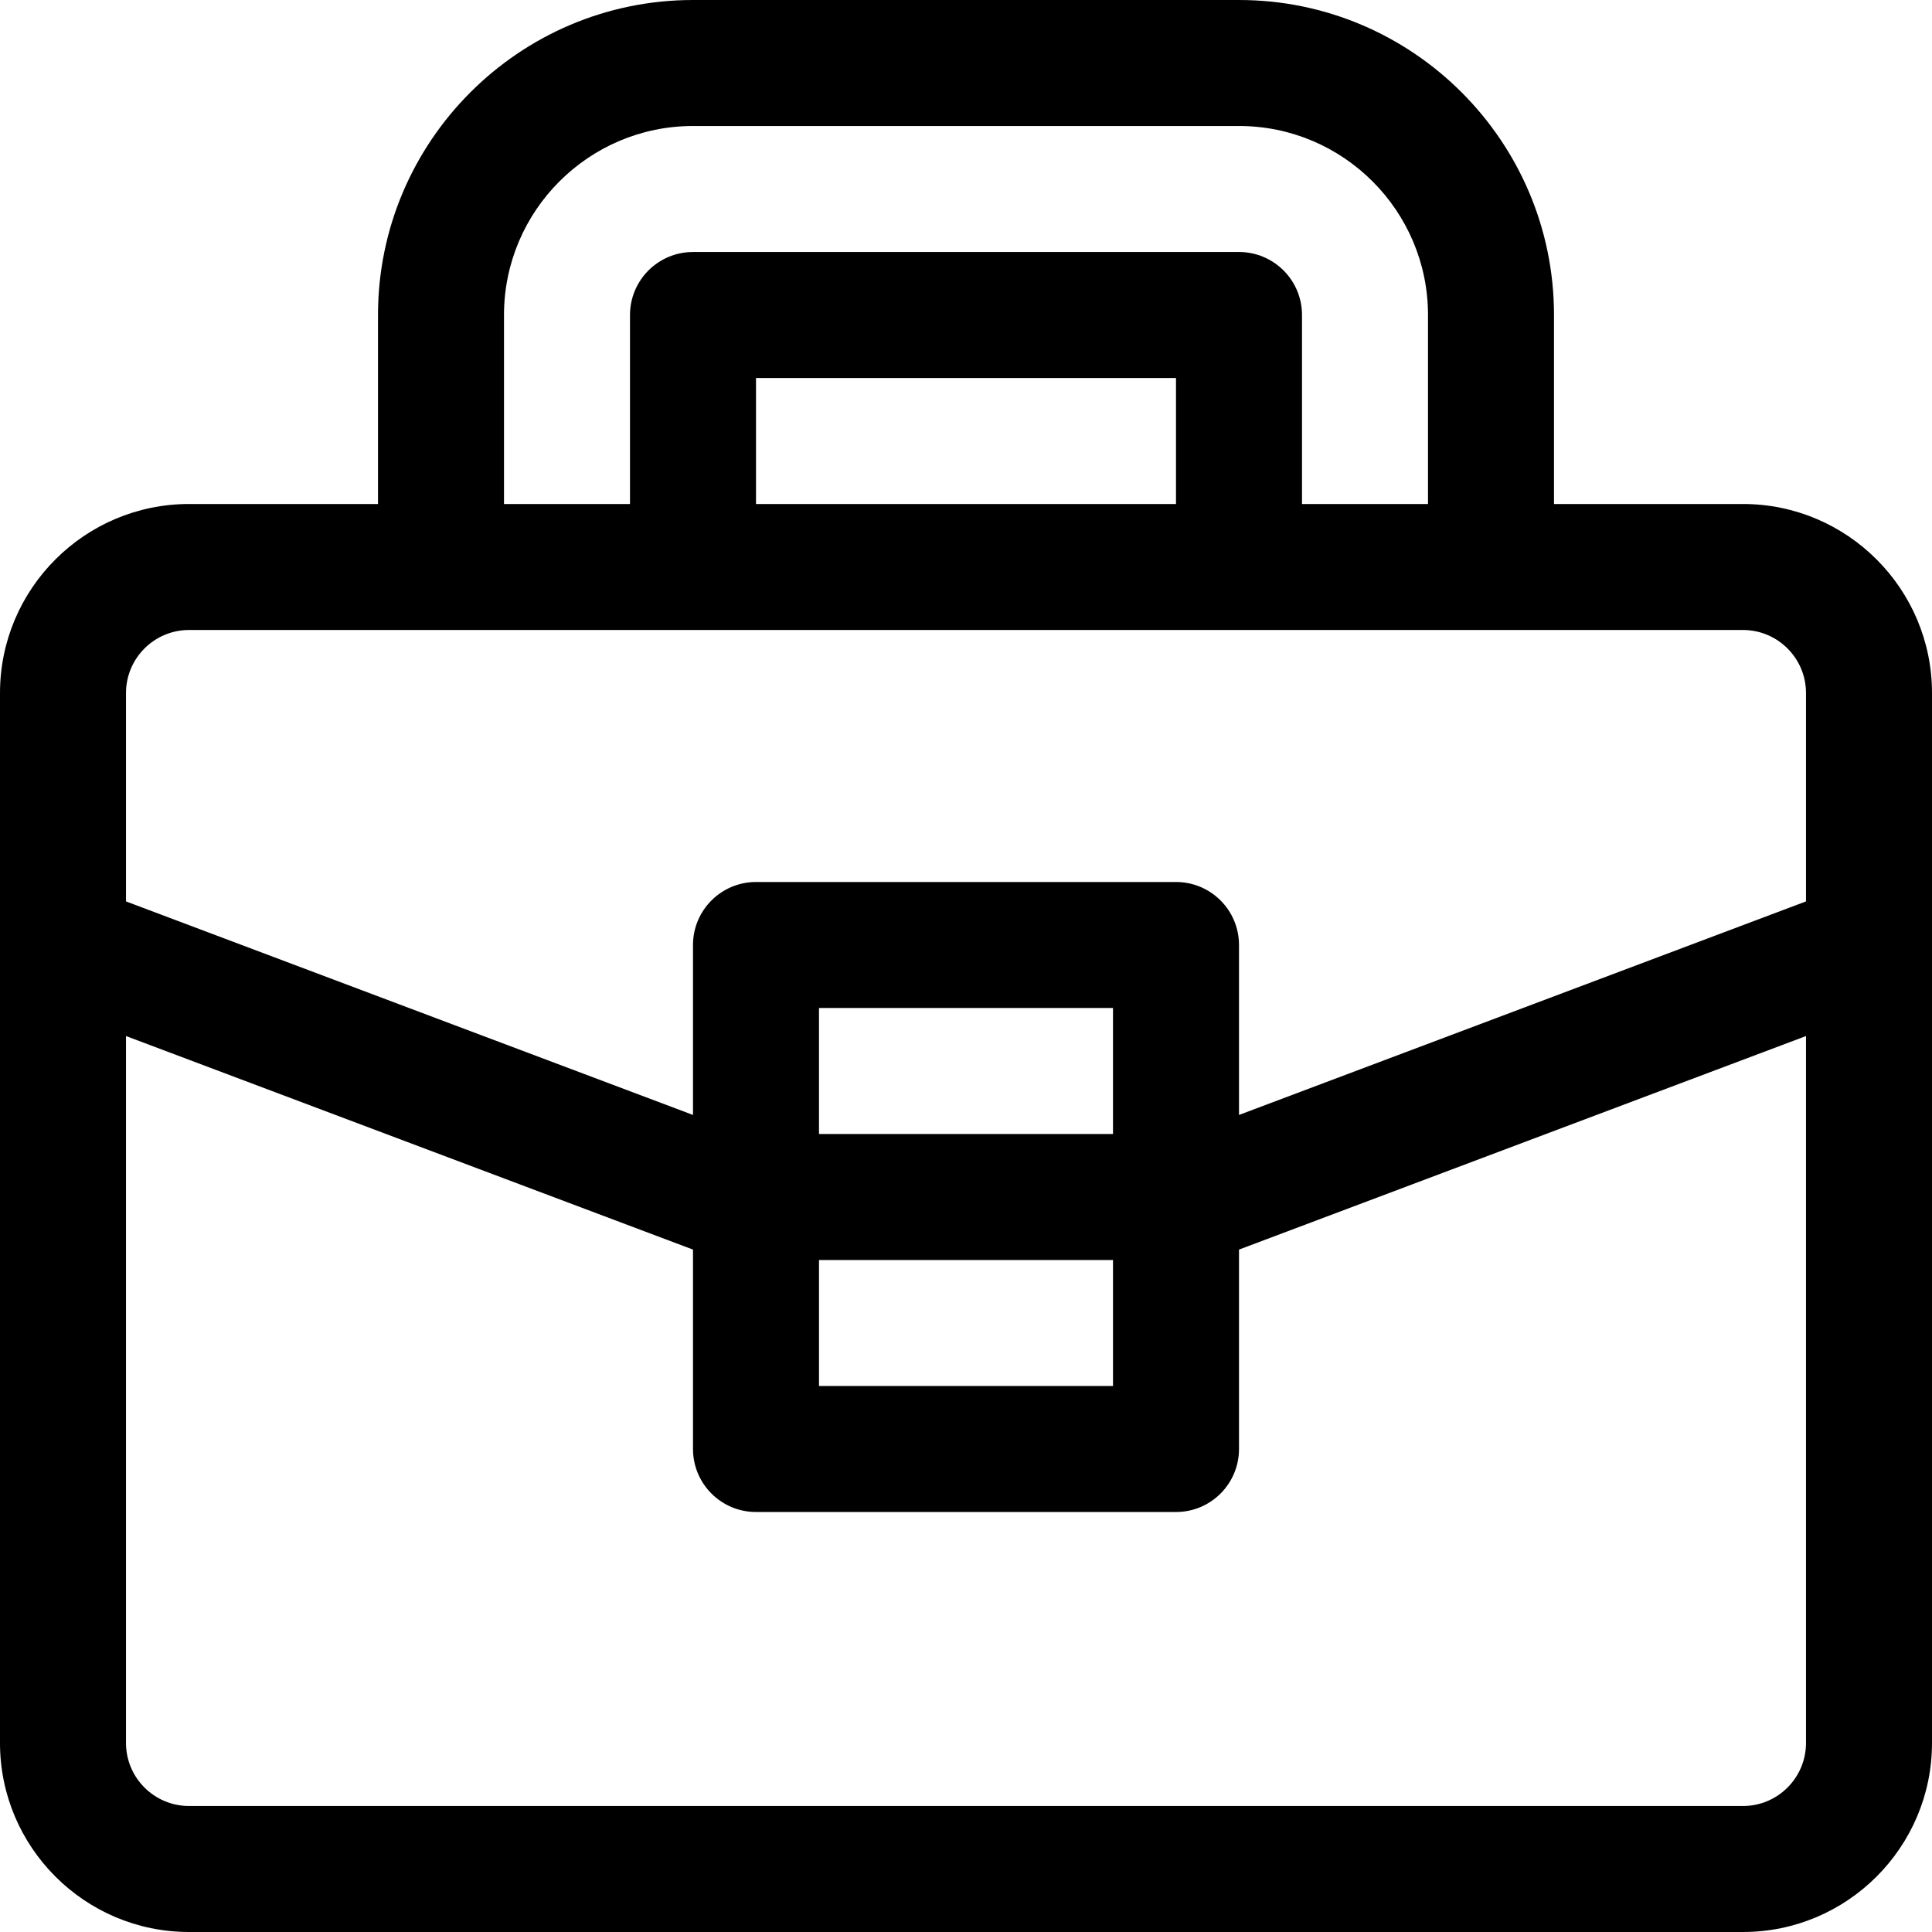 <?xml version="1.0" encoding="iso-8859-1"?>
<!-- Uploaded to: SVG Repo, www.svgrepo.com, Generator: SVG Repo Mixer Tools -->
<svg fill="#000000" height="800px" width="800px" version="1.1" id="Layer_1" xmlns="http://www.w3.org/2000/svg" xmlns:xlink="http://www.w3.org/1999/xlink" 
	 viewBox="0 0 512 512" xml:space="preserve">
<g>
	<g>
		<path d="M461.913,133.565h-50.087V83.478C411.826,37.448,374.378,0,328.348,0H183.652c-46.03,0-83.478,37.448-83.478,83.478
			v50.087H50.087C22.469,133.565,0,156.034,0,183.652v278.261C0,489.531,22.469,512,50.087,512h411.826
			C489.531,512,512,489.531,512,461.913V183.652C512,156.034,489.531,133.565,461.913,133.565z M133.565,83.478
			c0-27.618,22.469-50.087,50.087-50.087h144.696c27.618,0,50.087,22.469,50.087,50.087v50.087h-33.391V83.478
			c0-9.22-7.475-16.696-16.696-16.696H183.652c-9.22,0-16.696,7.475-16.696,16.696v50.087h-33.391V83.478z M311.652,100.174v33.391
			H200.348v-33.391H311.652z M478.609,461.913c0,9.206-7.49,16.696-16.696,16.696H50.087c-9.206,0-16.696-7.49-16.696-16.696
			v-187.35l150.261,56.592V384c0,9.22,7.475,16.696,16.696,16.696h111.304c9.22,0,16.696-7.475,16.696-16.696v-52.845
			l150.261-56.592V461.913z M294.957,333.913v33.391h-77.913v-33.391H294.957z M217.043,300.522V267.13h77.913v33.391H217.043z
			 M478.609,238.882l-150.261,56.592v-45.039c0-9.22-7.475-16.696-16.696-16.696H200.348c-9.22,0-16.696,7.475-16.696,16.696v45.039
			L33.391,238.882v-55.23c0-9.206,7.49-16.696,16.696-16.696c13.532,0,391.984,0,411.826,0c9.206,0,16.696,7.49,16.696,16.696
			V238.882z"/>
	</g>
</g>
</svg>